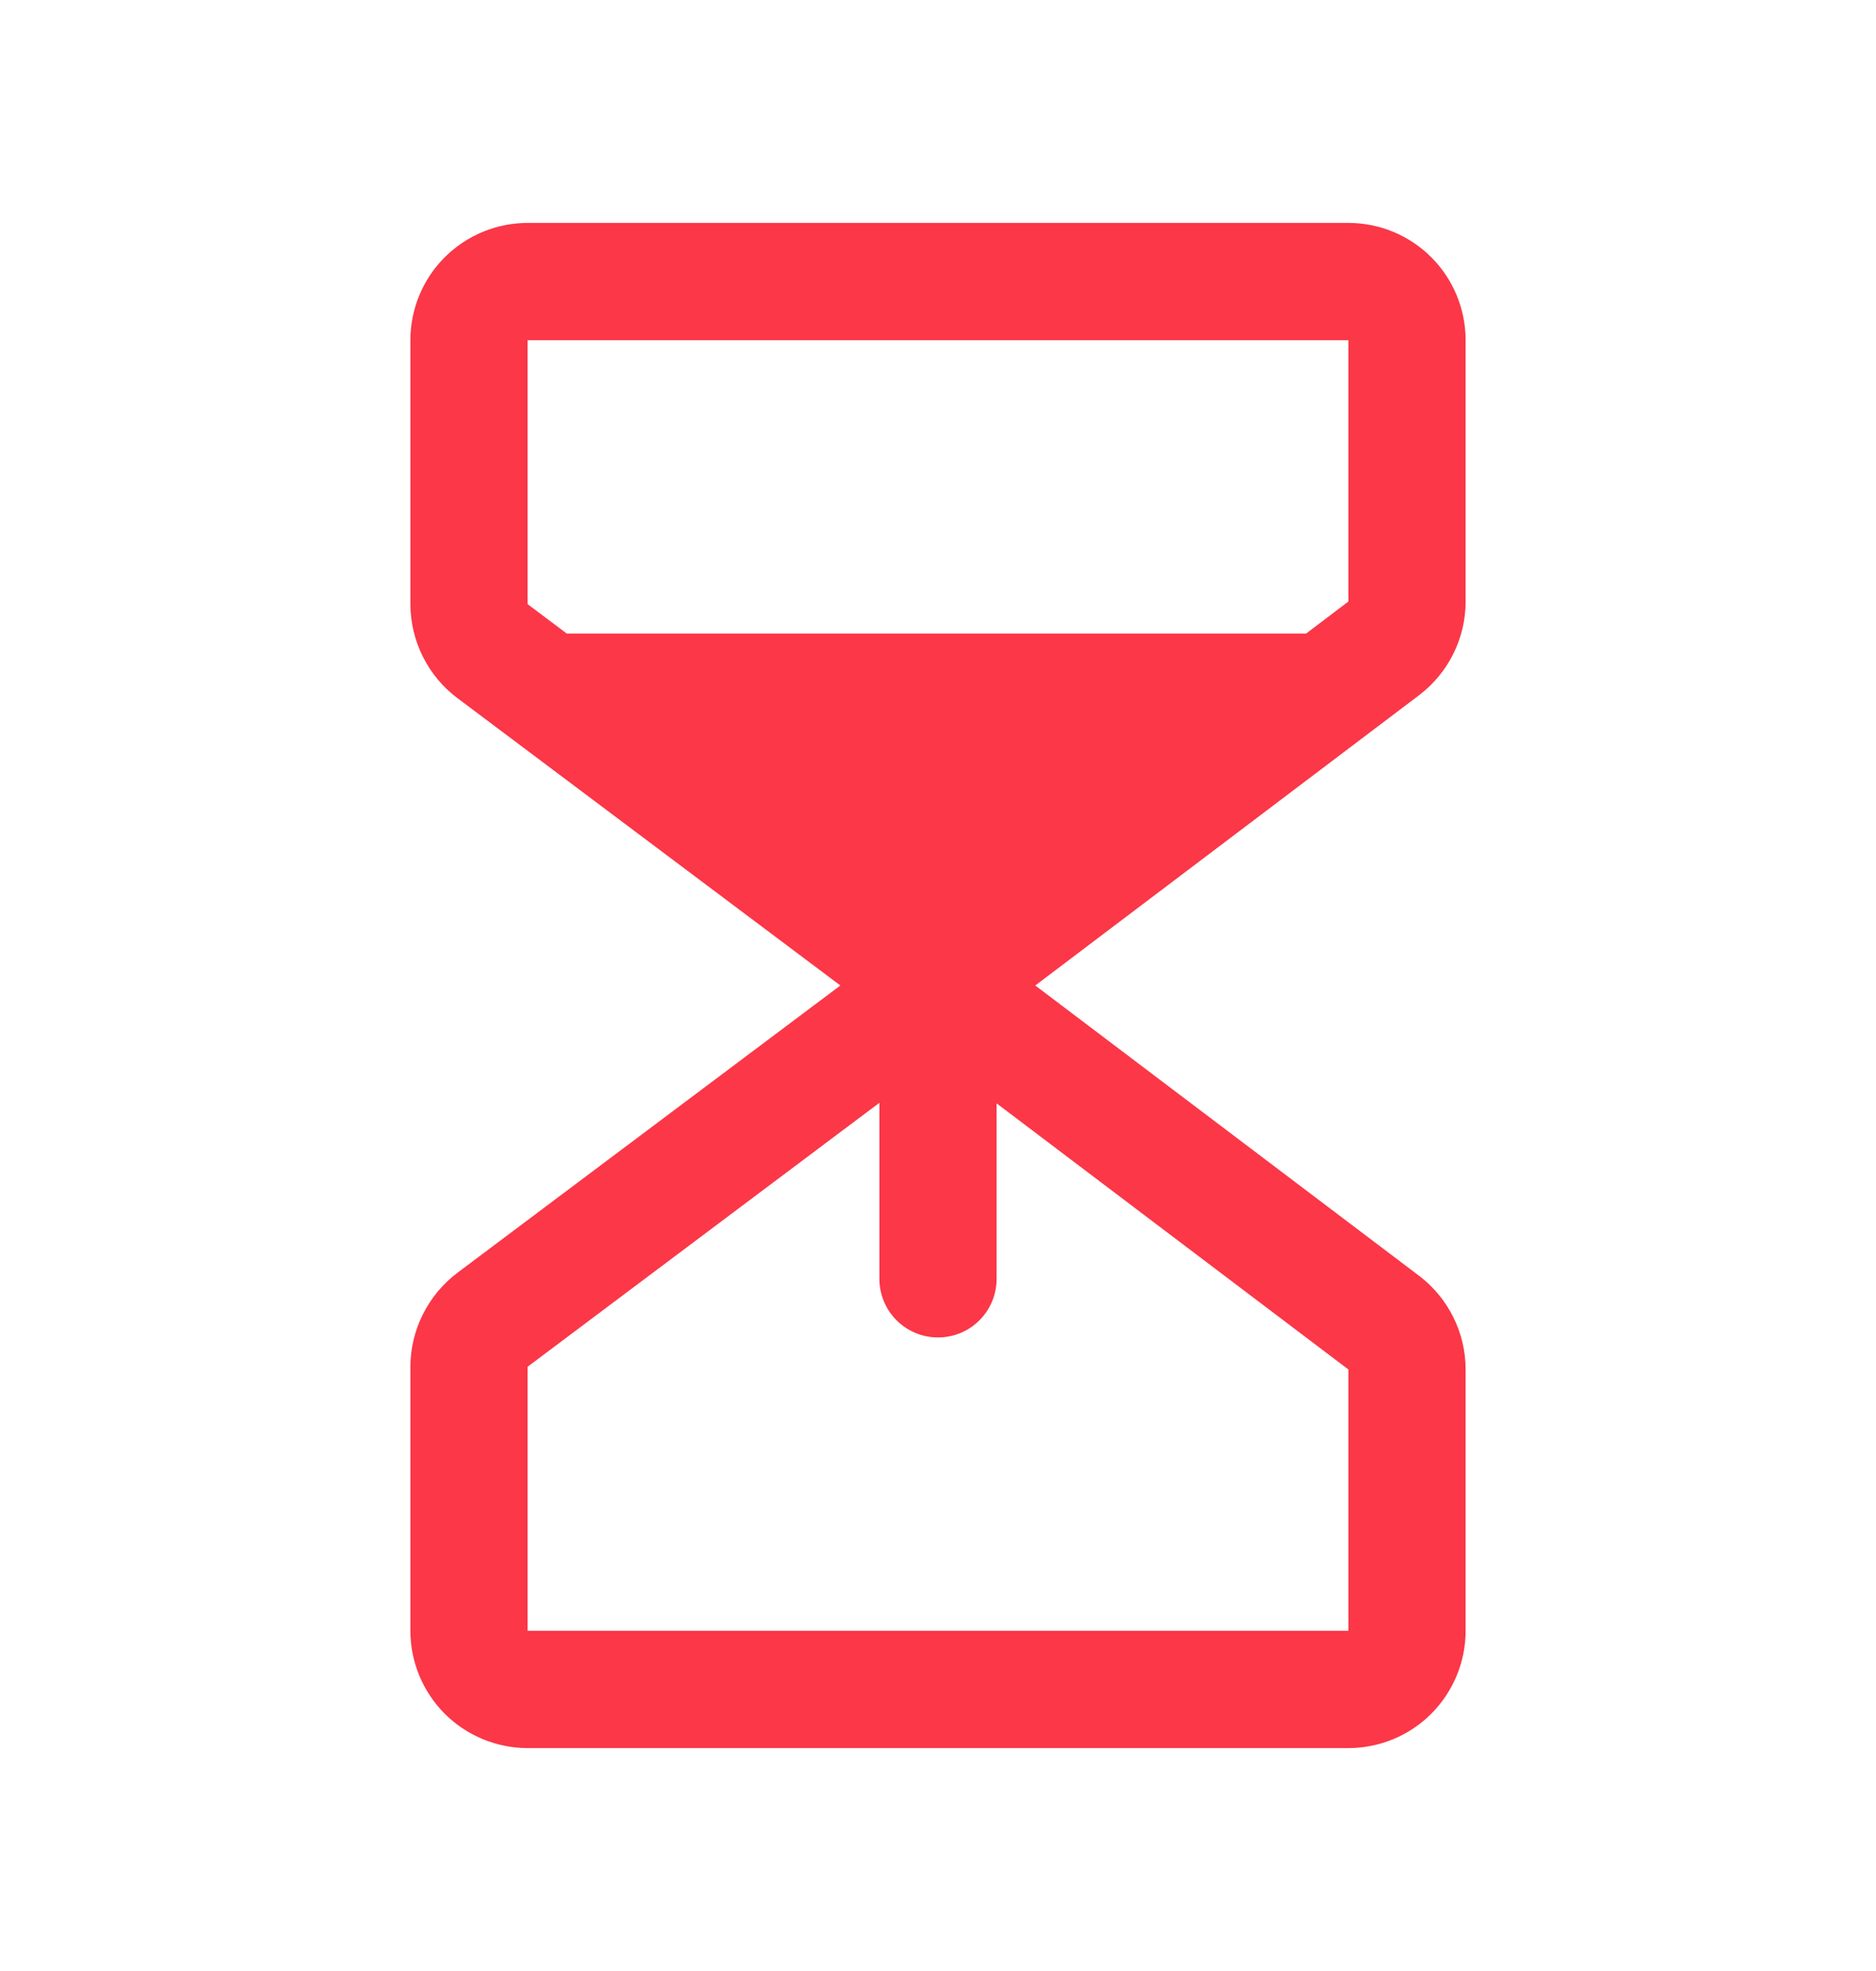 <svg width="20" height="21" viewBox="0 0 20 21" fill="none" xmlns="http://www.w3.org/2000/svg">
<path d="M15.625 6.409V3.625C15.625 3.293 15.493 2.975 15.259 2.741C15.025 2.507 14.707 2.375 14.375 2.375H5.625C5.294 2.375 4.976 2.507 4.741 2.741C4.507 2.975 4.375 3.293 4.375 3.625V6.437C4.376 6.631 4.421 6.823 4.508 6.996C4.595 7.17 4.72 7.321 4.875 7.437L8.959 10.5L4.875 13.562C4.72 13.679 4.595 13.83 4.508 14.004C4.421 14.177 4.376 14.368 4.375 14.562V17.375C4.375 17.706 4.507 18.024 4.741 18.259C4.976 18.493 5.294 18.625 5.625 18.625H14.375C14.707 18.625 15.025 18.493 15.259 18.259C15.493 18.024 15.625 17.706 15.625 17.375V14.591C15.625 14.397 15.58 14.207 15.494 14.034C15.408 13.861 15.283 13.71 15.129 13.593L11.037 10.5L15.129 7.407C15.283 7.29 15.408 7.139 15.494 6.966C15.58 6.793 15.625 6.602 15.625 6.409ZM14.375 14.591V17.375H5.625V14.562L9.375 11.75V13.625C9.375 13.791 9.441 13.95 9.558 14.067C9.676 14.184 9.834 14.25 10 14.25C10.166 14.25 10.325 14.184 10.442 14.067C10.559 13.95 10.625 13.791 10.625 13.625V11.756L14.375 14.591ZM14.375 6.409L13.925 6.75H6.042L5.625 6.437V3.625H14.375V6.409Z" fill="#FB3748"/>
</svg>
